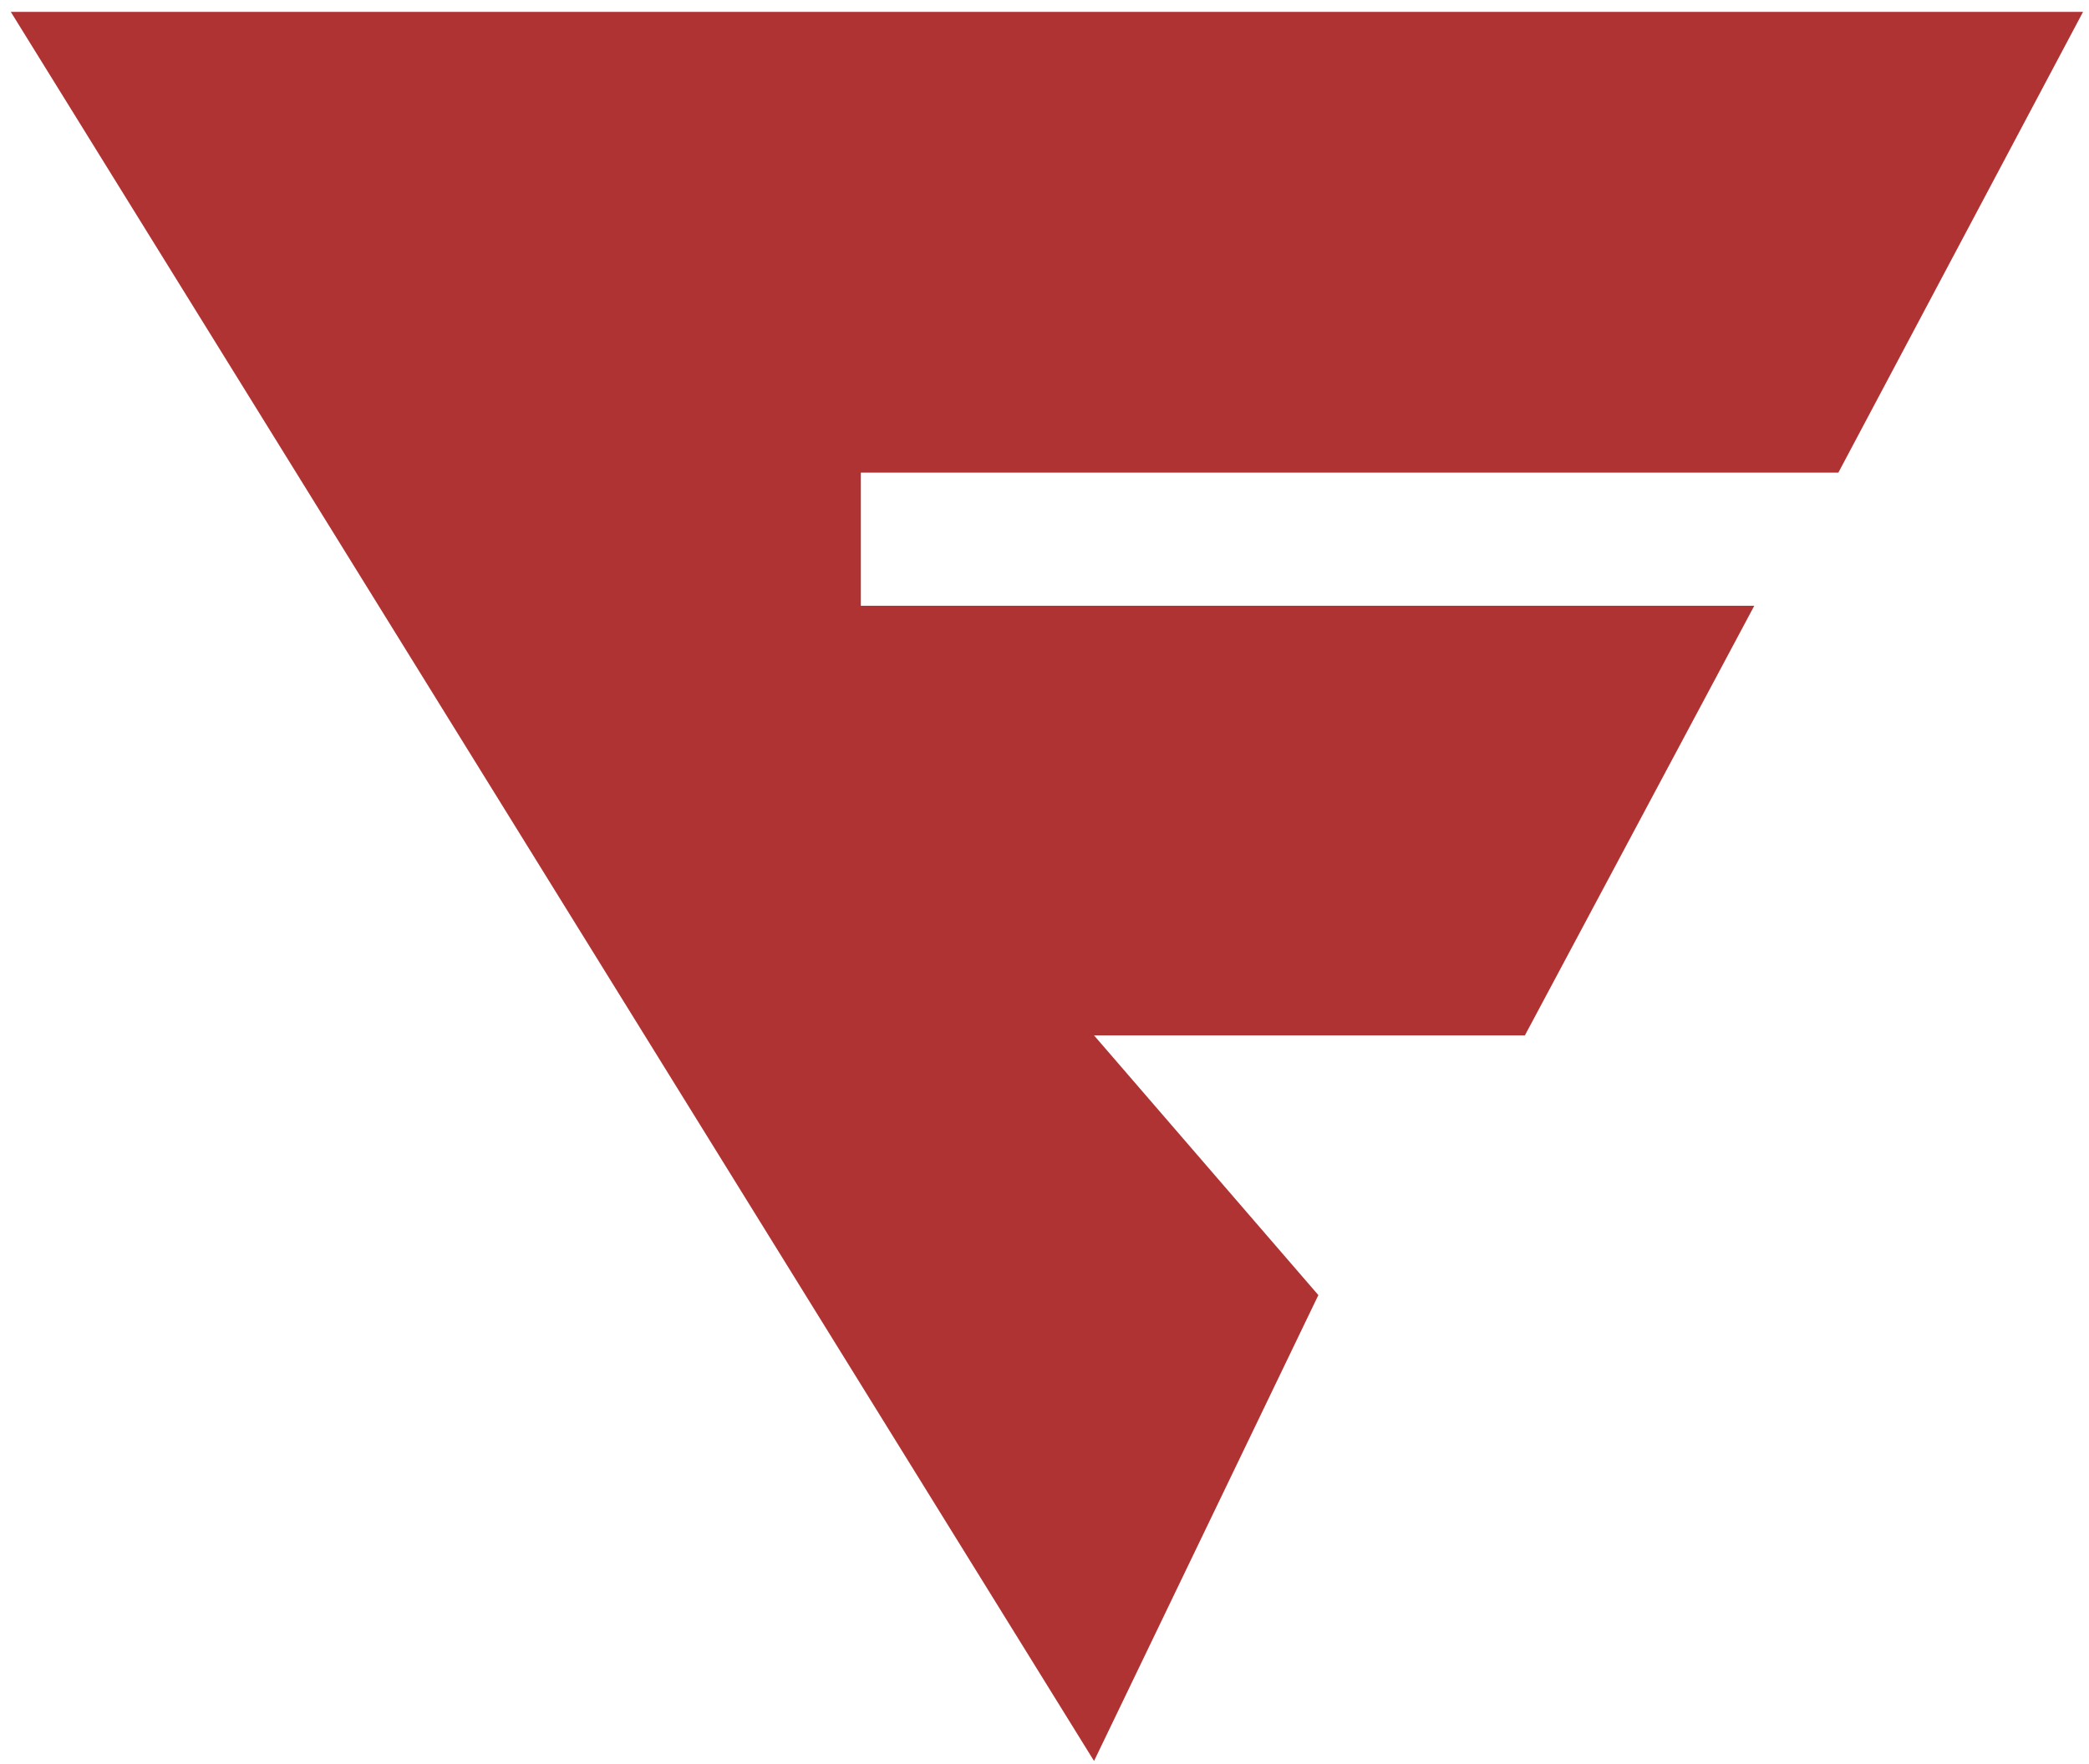 <svg xmlns="http://www.w3.org/2000/svg" width="148" height="125" viewBox="0 0 148 125" fill="none"><path d="M93.402 91.752L77.51 124.758L0.765 0.841H147.578L130.242 33.485H60.988V42.916H124.286L108.034 73.353H77.51L93.402 91.752Z" fill="#B03334"></path></svg>